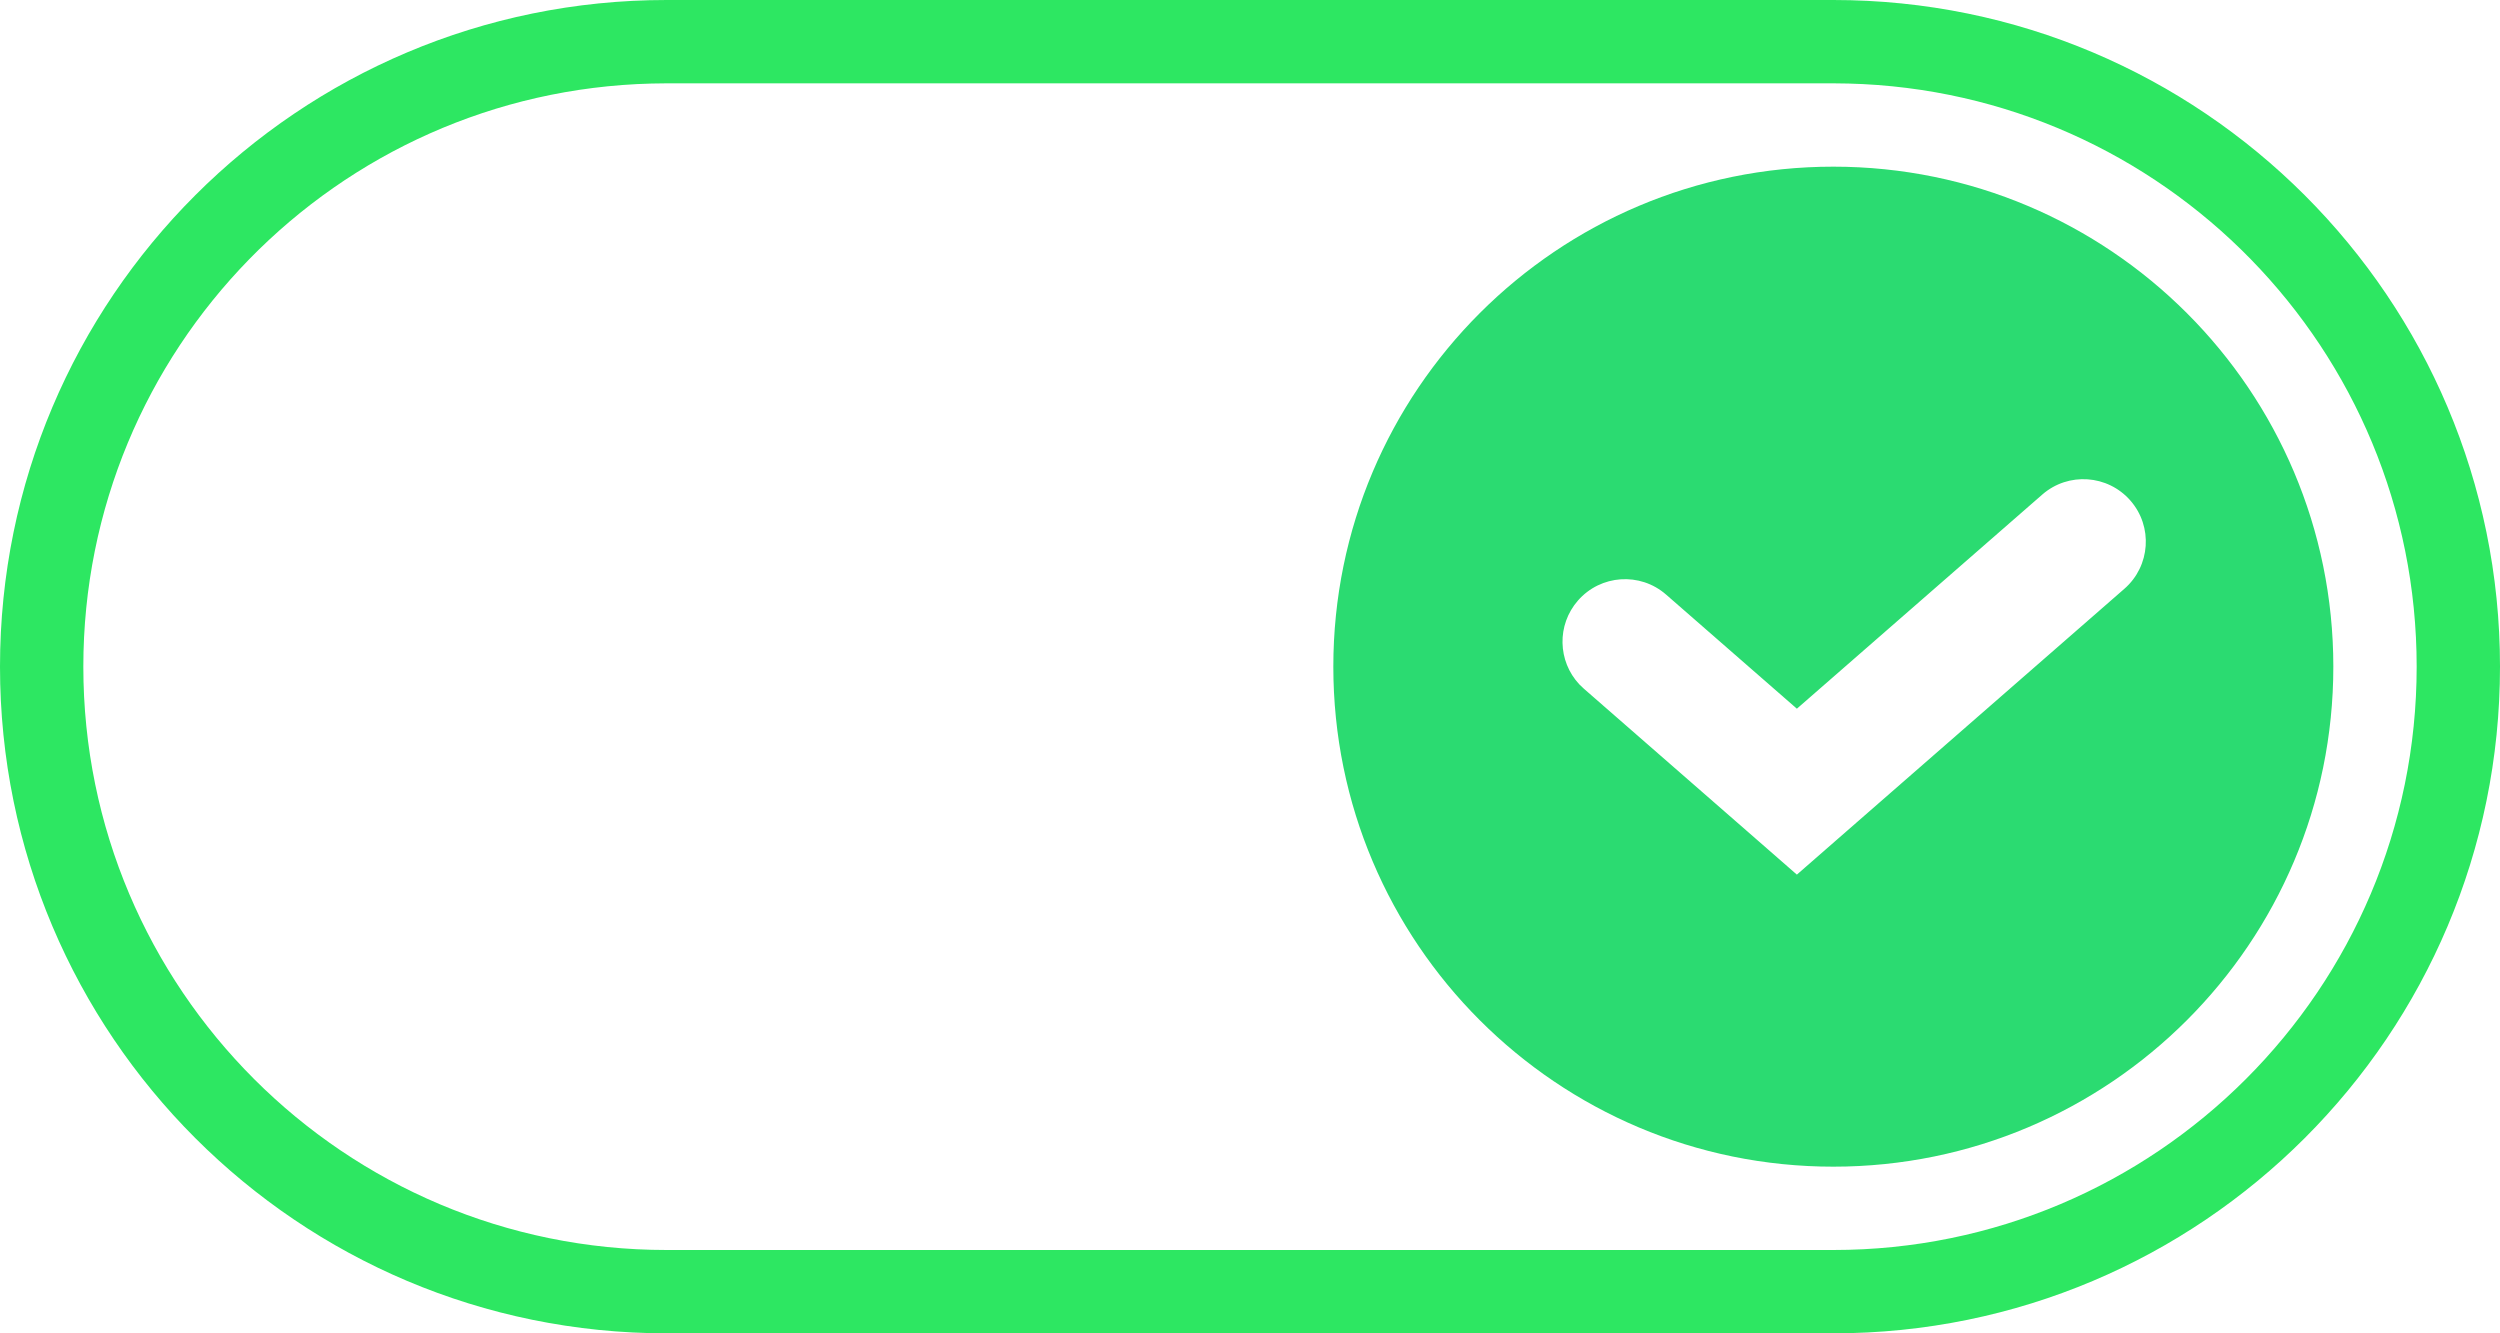 <?xml version="1.0" encoding="UTF-8"?> <svg xmlns="http://www.w3.org/2000/svg" width="60" height="32" viewBox="0 0 60 32" fill="none"><path d="M44 0C52.837 0 60 7.163 60 16C60 24.837 52.837 32 44 32H16C7.163 32 0 24.837 0 16C0 7.163 7.163 0 16 0H44ZM16 2L15.639 2.005C8.074 2.197 2 8.389 2 16C2 23.732 8.268 30 16 30H44C51.732 30 58 23.732 58 16C58 8.389 51.926 2.197 44.361 2.005L44 2H16Z" fill="#2DE762"></path><path d="M44 4C50.627 4 56 9.373 56 16C56 22.627 50.627 28 44 28C37.373 28 32 22.627 32 16C32 9.373 37.373 4 44 4ZM51.13 12.014C50.585 11.39 49.638 11.325 49.014 11.87L43.125 17.009L39.986 14.27C39.362 13.725 38.415 13.79 37.87 14.414C37.359 14.999 37.384 15.869 37.903 16.424L38.014 16.53L42.139 20.13L43.125 20.991L44.111 20.13L50.986 14.13C51.61 13.585 51.675 12.638 51.13 12.014Z" fill="#2BDB71"></path></svg> 